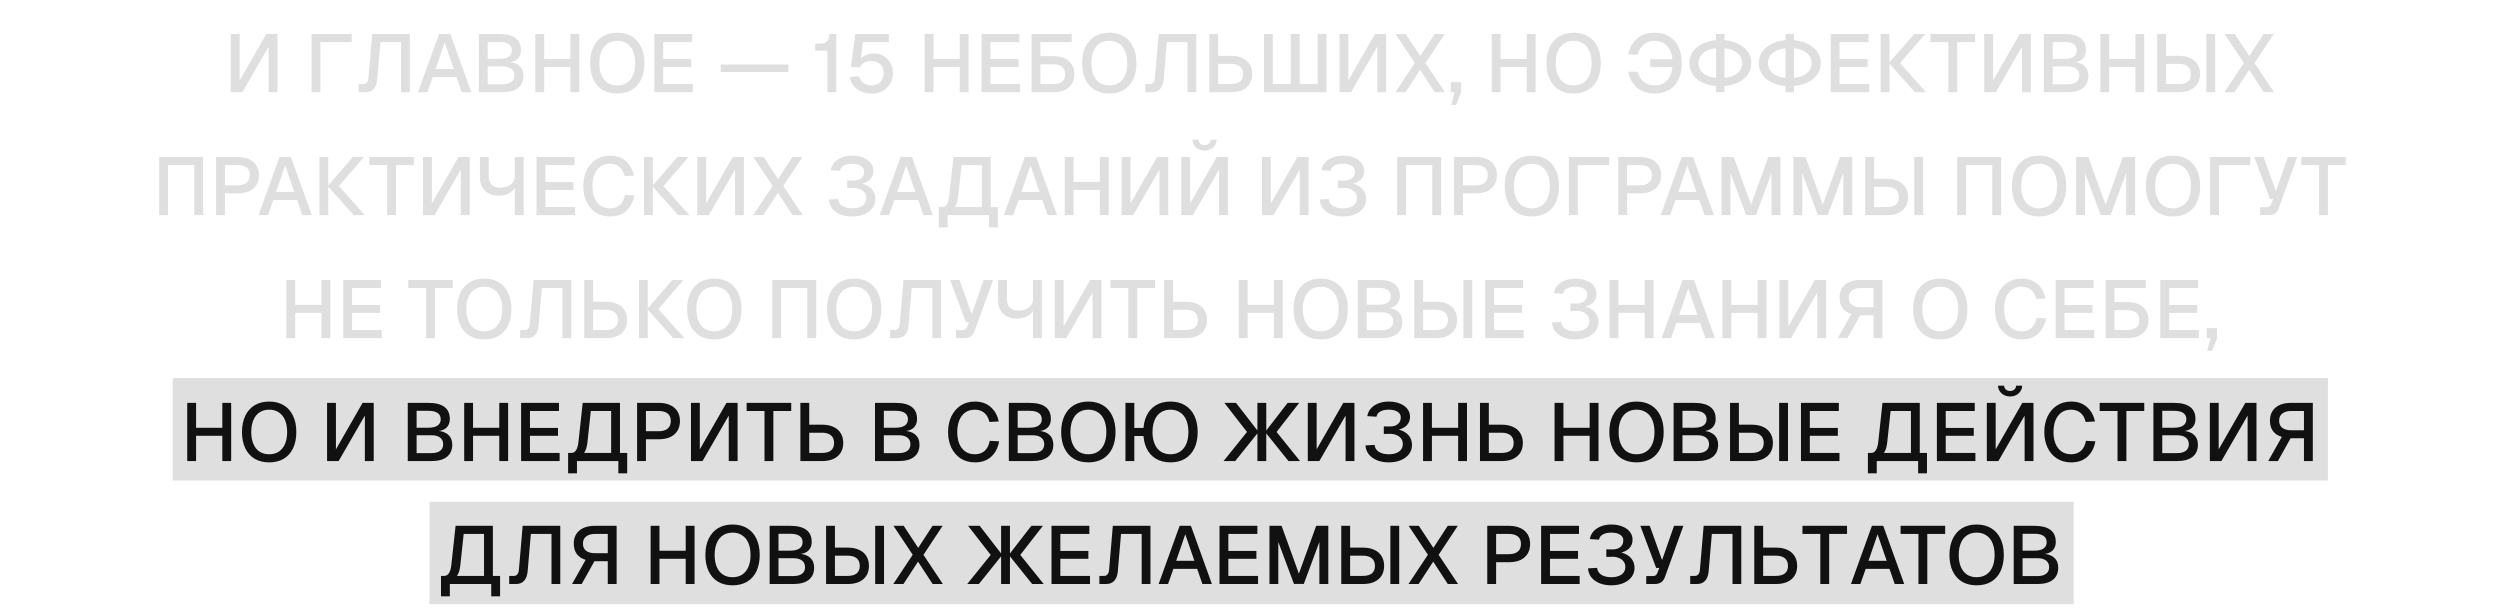 <?xml version="1.0" encoding="UTF-8"?> <svg xmlns="http://www.w3.org/2000/svg" width="488" height="120" viewBox="0 0 488 120" fill="none"><rect x="33.722" y="73.8" width="420.692" height="20" fill="#DFDFDF"></rect><rect x="83.836" y="97.941" width="320.945" height="20" fill="#DFDFDF"></rect><path d="M51.984 6.64H54.16V18H52.432V9.12L47.312 18H45.056V6.64H46.784V15.712L51.984 6.64ZM68.646 6.64V8.224H62.534V18H60.806V6.64H68.646ZM79.999 18H78.287V8.224H74.255L73.631 15.504C73.567 16.293 73.343 16.907 72.959 17.344C72.585 17.781 72.041 18 71.327 18H70.031V16.416H70.959C71.236 16.416 71.455 16.315 71.615 16.112C71.785 15.909 71.887 15.627 71.919 15.264L72.655 6.64H79.999V18ZM85.69 6.64H87.898L91.994 18H90.138L89.114 15.04H84.474L83.434 18H81.594L85.69 6.64ZM88.57 13.472L86.794 8.288L85.018 13.472H88.57ZM93.478 6.64H97.462C98.88 6.64 99.936 6.901 100.63 7.424C101.334 7.936 101.686 8.725 101.686 9.792C101.686 10.272 101.584 10.688 101.382 11.04C101.179 11.392 100.88 11.664 100.486 11.856C100.102 12.048 99.643 12.149 99.11 12.16L99.094 12.096C100.064 12.117 100.816 12.368 101.35 12.848C101.894 13.317 102.166 13.963 102.166 14.784C102.166 15.829 101.814 16.629 101.11 17.184C100.416 17.728 99.414 18 98.102 18H93.478V6.64ZM98.118 16.448C98.843 16.448 99.403 16.299 99.798 16C100.192 15.701 100.39 15.275 100.39 14.72C100.39 14.155 100.192 13.723 99.798 13.424C99.403 13.115 98.843 12.96 98.118 12.96H95.206V16.448H98.118ZM97.526 11.488C98.283 11.488 98.87 11.349 99.286 11.072C99.702 10.784 99.91 10.379 99.91 9.856C99.91 9.301 99.707 8.885 99.302 8.608C98.907 8.331 98.315 8.192 97.526 8.192H95.206V11.488H97.526ZM104.493 6.64H106.221V12.112L105.389 11.504H112.173L111.341 12.112V6.64H113.069V18H111.341V12.464L112.173 13.072H105.389L106.221 12.464V18H104.493V6.64ZM120.493 18.256C119.395 18.256 118.445 18.021 117.645 17.552C116.856 17.072 116.248 16.389 115.821 15.504C115.395 14.608 115.181 13.552 115.181 12.336C115.181 11.109 115.395 10.053 115.821 9.168C116.248 8.272 116.856 7.584 117.645 7.104C118.445 6.624 119.395 6.384 120.493 6.384C121.581 6.384 122.525 6.624 123.325 7.104C124.125 7.584 124.733 8.272 125.149 9.168C125.576 10.053 125.789 11.109 125.789 12.336C125.789 13.552 125.576 14.608 125.149 15.504C124.733 16.389 124.125 17.072 123.325 17.552C122.525 18.021 121.581 18.256 120.493 18.256ZM120.477 16.672C121.213 16.672 121.843 16.501 122.365 16.16C122.899 15.808 123.304 15.307 123.581 14.656C123.859 14.005 123.997 13.232 123.997 12.336C123.997 11.44 123.859 10.661 123.581 10C123.304 9.339 122.899 8.837 122.365 8.496C121.843 8.144 121.219 7.968 120.493 7.968C119.768 7.968 119.139 8.144 118.605 8.496C118.083 8.837 117.683 9.339 117.405 10C117.128 10.661 116.989 11.44 116.989 12.336C116.989 13.232 117.128 14.005 117.405 14.656C117.683 15.307 118.083 15.808 118.605 16.16C119.139 16.501 119.763 16.672 120.477 16.672ZM135.12 6.64V8.224H129.456V11.536H134.928V13.072H129.456V16.416H135.248V18H127.728V6.64H135.12ZM153.896 12.592V14.064H140.696V12.592H153.896ZM160.028 8.512C160.668 8.512 161.138 8.363 161.436 8.064C161.735 7.765 161.884 7.291 161.884 6.64H163.244V18H161.516V9.904H159.116V8.512H160.028ZM173.505 8.224H168.465L167.921 12.144L167.793 11.84C167.985 11.403 168.347 11.061 168.881 10.816C169.414 10.56 169.985 10.432 170.593 10.432C171.307 10.432 171.942 10.597 172.497 10.928C173.051 11.259 173.489 11.717 173.809 12.304C174.129 12.891 174.289 13.552 174.289 14.288C174.289 15.056 174.113 15.744 173.761 16.352C173.409 16.949 172.923 17.419 172.305 17.76C171.686 18.091 170.982 18.256 170.193 18.256C169.414 18.256 168.71 18.117 168.081 17.84C167.451 17.563 166.945 17.179 166.561 16.688C166.187 16.197 165.974 15.637 165.921 15.008L167.697 14.896C167.782 15.44 168.054 15.872 168.513 16.192C168.982 16.512 169.531 16.672 170.161 16.672C170.619 16.672 171.025 16.571 171.377 16.368C171.729 16.165 172.001 15.888 172.193 15.536C172.395 15.173 172.497 14.763 172.497 14.304C172.497 13.813 172.395 13.392 172.193 13.04C172.001 12.677 171.718 12.4 171.345 12.208C170.971 12.005 170.539 11.904 170.049 11.904C169.547 11.904 169.099 12.016 168.705 12.24C168.321 12.453 168.049 12.741 167.889 13.104H166.081L166.961 6.64H173.505V8.224ZM180.493 6.64H182.221V12.112L181.389 11.504H188.173L187.341 12.112V6.64H189.069V18H187.341V12.464L188.173 13.072H181.389L182.221 12.464V18H180.493V6.64ZM198.995 6.64V8.224H193.331V11.536H198.803V13.072H193.331V16.416H199.123V18H191.603V6.64H198.995ZM201.353 6.64H203.081V10.96H205.593C206.883 10.96 207.891 11.275 208.617 11.904C209.353 12.533 209.721 13.403 209.721 14.512C209.721 15.227 209.555 15.851 209.225 16.384C208.894 16.907 208.419 17.307 207.801 17.584C207.182 17.861 206.446 18 205.593 18H201.353V6.64ZM203.081 16.416H205.545C206.334 16.416 206.926 16.256 207.321 15.936C207.726 15.616 207.929 15.141 207.929 14.512C207.929 13.861 207.726 13.371 207.321 13.04C206.926 12.709 206.334 12.544 205.545 12.544H203.081V16.416ZM209.193 6.64V8.224H201.465V6.64H209.193ZM216.54 18.256C215.442 18.256 214.492 18.021 213.692 17.552C212.903 17.072 212.295 16.389 211.868 15.504C211.442 14.608 211.228 13.552 211.228 12.336C211.228 11.109 211.442 10.053 211.868 9.168C212.295 8.272 212.903 7.584 213.692 7.104C214.492 6.624 215.442 6.384 216.54 6.384C217.628 6.384 218.572 6.624 219.372 7.104C220.172 7.584 220.78 8.272 221.196 9.168C221.623 10.053 221.836 11.109 221.836 12.336C221.836 13.552 221.623 14.608 221.196 15.504C220.78 16.389 220.172 17.072 219.372 17.552C218.572 18.021 217.628 18.256 216.54 18.256ZM216.524 16.672C217.26 16.672 217.89 16.501 218.412 16.16C218.946 15.808 219.351 15.307 219.628 14.656C219.906 14.005 220.044 13.232 220.044 12.336C220.044 11.44 219.906 10.661 219.628 10C219.351 9.339 218.946 8.837 218.412 8.496C217.89 8.144 217.266 7.968 216.54 7.968C215.815 7.968 215.186 8.144 214.652 8.496C214.13 8.837 213.73 9.339 213.452 10C213.175 10.661 213.036 11.44 213.036 12.336C213.036 13.232 213.175 14.005 213.452 14.656C213.73 15.307 214.13 15.808 214.652 16.16C215.186 16.501 215.81 16.672 216.524 16.672ZM233.514 18H231.802V8.224H227.77L227.146 15.504C227.082 16.293 226.858 16.907 226.474 17.344C226.101 17.781 225.557 18 224.842 18H223.546V16.416H224.474C224.752 16.416 224.97 16.315 225.13 16.112C225.301 15.909 225.402 15.627 225.434 15.264L226.17 6.64H233.514V18ZM242.504 17.584C241.885 17.861 241.149 18 240.296 18H236.056V6.64H237.784V10.896H240.296C241.149 10.896 241.885 11.04 242.504 11.328C243.122 11.605 243.597 12.016 243.928 12.56C244.258 13.093 244.424 13.728 244.424 14.464C244.424 15.2 244.258 15.835 243.928 16.368C243.597 16.891 243.122 17.296 242.504 17.584ZM242.024 12.976C241.618 12.635 241.026 12.464 240.248 12.464H237.784V16.416H240.248C241.026 16.416 241.618 16.256 242.024 15.936C242.429 15.605 242.632 15.115 242.632 14.464C242.632 13.813 242.429 13.317 242.024 12.976ZM246.728 6.64H248.456V18H246.728V6.64ZM257.208 6.64H258.936V18H257.208V6.64ZM251.96 6.64H253.704V18H251.96V6.64ZM246.952 16.416H258.696V18H246.952V16.416ZM268.39 6.64H270.566V18H268.838V9.12L263.718 18H261.462V6.64H263.19V15.712L268.39 6.64ZM282.009 6.64L278.265 12.304L282.057 18H280.057L277.209 13.632L274.361 18H272.377L276.169 12.288L272.409 6.64H274.409L277.241 10.944L280.041 6.64H282.009ZM284.236 20.48H283.276L283.932 18H285.212L284.236 20.48ZM285.196 16.048V18H283.196V16.048H285.196ZM291.181 6.64H292.909V12.112L292.077 11.504H298.861L298.029 12.112V6.64H299.757V18H298.029V12.464L298.861 13.072H292.077L292.909 12.464V18H291.181V6.64ZM307.181 18.256C306.082 18.256 305.133 18.021 304.333 17.552C303.543 17.072 302.935 16.389 302.509 15.504C302.082 14.608 301.869 13.552 301.869 12.336C301.869 11.109 302.082 10.053 302.509 9.168C302.935 8.272 303.543 7.584 304.333 7.104C305.133 6.624 306.082 6.384 307.181 6.384C308.269 6.384 309.213 6.624 310.013 7.104C310.813 7.584 311.421 8.272 311.837 9.168C312.263 10.053 312.477 11.109 312.477 12.336C312.477 13.552 312.263 14.608 311.837 15.504C311.421 16.389 310.813 17.072 310.013 17.552C309.213 18.021 308.269 18.256 307.181 18.256ZM307.165 16.672C307.901 16.672 308.53 16.501 309.053 16.16C309.586 15.808 309.991 15.307 310.269 14.656C310.546 14.005 310.685 13.232 310.685 12.336C310.685 11.44 310.546 10.661 310.269 10C309.991 9.339 309.586 8.837 309.053 8.496C308.53 8.144 307.906 7.968 307.181 7.968C306.455 7.968 305.826 8.144 305.293 8.496C304.77 8.837 304.37 9.339 304.093 10C303.815 10.661 303.677 11.44 303.677 12.336C303.677 13.232 303.815 14.005 304.093 14.656C304.37 15.307 304.77 15.808 305.293 16.16C305.826 16.501 306.45 16.672 307.165 16.672ZM319.678 14C319.902 14.843 320.296 15.499 320.862 15.968C321.438 16.437 322.147 16.672 322.99 16.672C323.715 16.672 324.339 16.501 324.862 16.16C325.395 15.808 325.8 15.307 326.078 14.656C326.355 14.005 326.494 13.232 326.494 12.336C326.494 11.429 326.355 10.651 326.078 10C325.8 9.339 325.395 8.837 324.862 8.496C324.339 8.144 323.715 7.968 322.99 7.968C322.147 7.968 321.438 8.203 320.862 8.672C320.296 9.141 319.902 9.803 319.678 10.656H317.838C318.094 9.301 318.67 8.251 319.566 7.504C320.462 6.757 321.603 6.384 322.99 6.384C324.088 6.384 325.032 6.624 325.822 7.104C326.622 7.584 327.23 8.272 327.646 9.168C328.072 10.053 328.286 11.109 328.286 12.336C328.286 13.552 328.072 14.608 327.646 15.504C327.23 16.389 326.622 17.072 325.822 17.552C325.032 18.021 324.088 18.256 322.99 18.256C321.603 18.256 320.462 17.883 319.566 17.136C318.68 16.389 318.104 15.344 317.838 14H319.678ZM327.038 11.568V13.088H322.126V11.568H327.038ZM329.759 12.32C329.759 11.435 330.01 10.656 330.511 9.984C331.023 9.301 331.738 8.768 332.655 8.384C333.573 8 334.618 7.808 335.791 7.808C336.965 7.808 338.01 8 338.927 8.384C339.855 8.768 340.575 9.301 341.087 9.984C341.599 10.656 341.855 11.435 341.855 12.32C341.855 13.205 341.599 13.989 341.087 14.672C340.575 15.344 339.855 15.872 338.927 16.256C338.01 16.64 336.965 16.832 335.791 16.832C334.618 16.832 333.573 16.64 332.655 16.256C331.738 15.872 331.023 15.344 330.511 14.672C330.01 13.989 329.759 13.205 329.759 12.32ZM331.551 12.32C331.551 12.917 331.722 13.44 332.063 13.888C332.415 14.325 332.911 14.661 333.551 14.896C334.191 15.131 334.938 15.248 335.791 15.248C336.655 15.248 337.407 15.131 338.047 14.896C338.687 14.661 339.183 14.325 339.535 13.888C339.887 13.44 340.063 12.917 340.063 12.32C340.063 11.723 339.887 11.205 339.535 10.768C339.183 10.32 338.687 9.979 338.047 9.744C337.407 9.509 336.655 9.392 335.791 9.392C334.927 9.392 334.175 9.509 333.535 9.744C332.906 9.979 332.415 10.32 332.063 10.768C331.722 11.205 331.551 11.723 331.551 12.32ZM336.623 6.64V18H334.975V6.64H336.623ZM343.322 12.32C343.322 11.435 343.573 10.656 344.074 9.984C344.586 9.301 345.301 8.768 346.218 8.384C347.135 8 348.181 7.808 349.354 7.808C350.527 7.808 351.573 8 352.49 8.384C353.418 8.768 354.138 9.301 354.65 9.984C355.162 10.656 355.418 11.435 355.418 12.32C355.418 13.205 355.162 13.989 354.65 14.672C354.138 15.344 353.418 15.872 352.49 16.256C351.573 16.64 350.527 16.832 349.354 16.832C348.181 16.832 347.135 16.64 346.218 16.256C345.301 15.872 344.586 15.344 344.074 14.672C343.573 13.989 343.322 13.205 343.322 12.32ZM345.114 12.32C345.114 12.917 345.285 13.44 345.626 13.888C345.978 14.325 346.474 14.661 347.114 14.896C347.754 15.131 348.501 15.248 349.354 15.248C350.218 15.248 350.97 15.131 351.61 14.896C352.25 14.661 352.746 14.325 353.098 13.888C353.45 13.44 353.626 12.917 353.626 12.32C353.626 11.723 353.45 11.205 353.098 10.768C352.746 10.32 352.25 9.979 351.61 9.744C350.97 9.509 350.218 9.392 349.354 9.392C348.49 9.392 347.738 9.509 347.098 9.744C346.469 9.979 345.978 10.32 345.626 10.768C345.285 11.205 345.114 11.723 345.114 12.32ZM350.186 6.64V18H348.538V6.64H350.186ZM364.745 6.64V8.224H359.081V11.536H364.553V13.072H359.081V16.416H364.873V18H357.353V6.64H364.745ZM368.831 6.64V18H367.103V6.64H368.831ZM375.807 6.64L370.895 12.32H368.719L373.631 6.64H375.807ZM368.719 12.32H370.895L375.967 18H373.791L368.719 12.32ZM385.534 8.224H382.046V18H380.318V8.224H376.83V6.64H385.534V8.224ZM394.249 6.64H396.425V18H394.697V9.12L389.577 18H387.321V6.64H389.049V15.712L394.249 6.64ZM398.962 6.64H402.946C404.365 6.64 405.421 6.901 406.114 7.424C406.818 7.936 407.17 8.725 407.17 9.792C407.17 10.272 407.069 10.688 406.866 11.04C406.663 11.392 406.365 11.664 405.97 11.856C405.586 12.048 405.127 12.149 404.594 12.16L404.578 12.096C405.549 12.117 406.301 12.368 406.834 12.848C407.378 13.317 407.65 13.963 407.65 14.784C407.65 15.829 407.298 16.629 406.594 17.184C405.901 17.728 404.898 18 403.586 18H398.962V6.64ZM403.602 16.448C404.327 16.448 404.887 16.299 405.282 16C405.677 15.701 405.874 15.275 405.874 14.72C405.874 14.155 405.677 13.723 405.282 13.424C404.887 13.115 404.327 12.96 403.602 12.96H400.69V16.448H403.602ZM403.01 11.488C403.767 11.488 404.354 11.349 404.77 11.072C405.186 10.784 405.394 10.379 405.394 9.856C405.394 9.301 405.191 8.885 404.786 8.608C404.391 8.331 403.799 8.192 403.01 8.192H400.69V11.488H403.01ZM409.978 6.64H411.706V12.112L410.874 11.504H417.658L416.826 12.112V6.64H418.554V18H416.826V12.464L417.658 13.072H410.874L411.706 12.464V18H409.978V6.64ZM421.087 18V6.64H422.815V10.896H425.327C426.18 10.896 426.916 11.04 427.535 11.328C428.154 11.605 428.628 12.016 428.959 12.56C429.29 13.093 429.455 13.728 429.455 14.464C429.455 15.2 429.29 15.835 428.959 16.368C428.628 16.891 428.154 17.296 427.535 17.584C426.916 17.861 426.18 18 425.327 18H421.087ZM422.815 12.464V16.416H425.279C426.058 16.416 426.65 16.256 427.055 15.936C427.46 15.605 427.663 15.115 427.663 14.464C427.663 13.813 427.46 13.317 427.055 12.976C426.65 12.635 426.058 12.464 425.279 12.464H422.815ZM432.399 6.64V18H430.671V6.64H432.399ZM443.837 6.64L440.093 12.304L443.885 18H441.885L439.037 13.632L436.189 18H434.205L437.997 12.288L434.237 6.64H436.237L439.069 10.944L441.869 6.64H443.837ZM39.647 42H37.919V32.224H32.799V42H31.071V30.64H39.647V42ZM46.421 30.64C47.274 30.64 48.01 30.784 48.629 31.072C49.247 31.349 49.722 31.755 50.053 32.288C50.383 32.811 50.549 33.44 50.549 34.176C50.549 34.912 50.383 35.552 50.053 36.096C49.722 36.629 49.247 37.04 48.629 37.328C48.01 37.605 47.274 37.744 46.421 37.744H43.909V42H42.181V30.64H46.421ZM46.373 36.176C47.151 36.176 47.743 36.005 48.149 35.664C48.554 35.323 48.757 34.827 48.757 34.176C48.757 33.525 48.554 33.04 48.149 32.72C47.743 32.389 47.151 32.224 46.373 32.224H43.909V36.176H46.373ZM54.565 30.64H56.773L60.869 42H59.013L57.989 39.04H53.349L52.309 42H50.469L54.565 30.64ZM57.445 37.472L55.669 32.288L53.893 37.472H57.445ZM64.081 30.64V42H62.353V30.64H64.081ZM71.057 30.64L66.145 36.32H63.969L68.881 30.64H71.057ZM63.969 36.32H66.145L71.217 42H69.041L63.969 36.32ZM80.784 32.224H77.296V42H75.568V32.224H72.08V30.64H80.784V32.224ZM89.499 30.64H91.675V42H89.947V33.12L84.827 42H82.571V30.64H84.299V39.712L89.499 30.64ZM100.495 42V36.096L100.783 35.584C100.783 36.064 100.633 36.507 100.335 36.912C100.036 37.307 99.631 37.621 99.119 37.856C98.607 38.08 98.036 38.192 97.407 38.192C96.223 38.192 95.305 37.872 94.655 37.232C94.004 36.581 93.679 35.696 93.679 34.576V30.64H95.407V34.384C95.407 35.099 95.593 35.653 95.967 36.048C96.34 36.432 96.889 36.624 97.615 36.624C98.18 36.624 98.681 36.533 99.119 36.352C99.556 36.16 99.892 35.893 100.127 35.552C100.372 35.211 100.495 34.816 100.495 34.368V30.64H102.223V42H100.495ZM112.135 30.64V32.224H106.471V35.536H111.943V37.072H106.471V40.416H112.263V42H104.743V30.64H112.135ZM123.821 38.144C123.597 39.413 123.08 40.416 122.269 41.152C121.469 41.888 120.413 42.256 119.101 42.256C118.035 42.256 117.101 42 116.301 41.488C115.512 40.965 114.904 40.256 114.477 39.36C114.061 38.453 113.853 37.445 113.853 36.336C113.853 35.216 114.061 34.208 114.477 33.312C114.904 32.405 115.512 31.691 116.301 31.168C117.091 30.645 118.024 30.384 119.101 30.384C120.328 30.384 121.341 30.731 122.141 31.424C122.952 32.117 123.485 33.067 123.741 34.272L121.917 34.368C121.747 33.6 121.416 33.008 120.925 32.592C120.435 32.176 119.821 31.968 119.085 31.968C118.317 31.968 117.677 32.16 117.165 32.544C116.653 32.928 116.269 33.451 116.013 34.112C115.768 34.773 115.645 35.515 115.645 36.336C115.645 37.157 115.768 37.893 116.013 38.544C116.269 39.195 116.653 39.712 117.165 40.096C117.688 40.48 118.328 40.672 119.085 40.672C119.864 40.672 120.504 40.448 121.005 40C121.507 39.541 121.832 38.891 121.981 38.048L123.821 38.144ZM127.44 30.64V42H125.712V30.64H127.44ZM134.416 30.64L129.504 36.32H127.328L132.24 30.64H134.416ZM127.328 36.32H129.504L134.576 42H132.4L127.328 36.32ZM143.031 30.64H145.207V42H143.479V33.12L138.359 42H136.103V30.64H137.831V39.712L143.031 30.64ZM156.65 30.64L152.906 36.304L156.698 42H154.698L151.85 37.632L149.002 42H147.018L150.81 36.288L147.05 30.64H149.05L151.882 34.944L154.682 30.64H156.65ZM166.543 35.248C166.917 35.259 167.263 35.205 167.583 35.088C167.914 34.96 168.181 34.763 168.383 34.496C168.586 34.219 168.687 33.872 168.687 33.456C168.687 32.987 168.474 32.624 168.047 32.368C167.631 32.101 167.061 31.968 166.335 31.968C165.653 31.968 165.098 32.091 164.671 32.336C164.255 32.581 164.015 32.917 163.951 33.344L162.159 33.232C162.234 32.688 162.458 32.197 162.831 31.76C163.215 31.323 163.706 30.987 164.303 30.752C164.911 30.507 165.594 30.384 166.351 30.384C167.162 30.384 167.877 30.512 168.495 30.768C169.125 31.013 169.615 31.36 169.967 31.808C170.319 32.256 170.495 32.768 170.495 33.344C170.495 34.048 170.266 34.624 169.807 35.072C169.359 35.509 168.698 35.808 167.823 35.968L167.839 35.76C168.479 35.867 169.029 36.064 169.487 36.352C169.946 36.64 170.293 36.997 170.527 37.424C170.762 37.851 170.879 38.336 170.879 38.88C170.879 39.531 170.687 40.112 170.303 40.624C169.919 41.136 169.386 41.536 168.703 41.824C168.021 42.112 167.237 42.256 166.351 42.256C165.487 42.256 164.714 42.117 164.031 41.84C163.359 41.552 162.826 41.163 162.431 40.672C162.047 40.171 161.839 39.595 161.807 38.944L163.583 38.848C163.626 39.413 163.898 39.861 164.399 40.192C164.901 40.512 165.551 40.672 166.351 40.672C166.906 40.672 167.391 40.592 167.807 40.432C168.223 40.272 168.538 40.043 168.751 39.744C168.975 39.445 169.087 39.088 169.087 38.672C169.087 38.235 168.965 37.867 168.719 37.568C168.485 37.259 168.17 37.035 167.775 36.896C167.391 36.747 166.981 36.677 166.543 36.688L165.375 36.704V35.232L166.543 35.248ZM175.8 30.64H178.008L182.104 42H180.248L179.224 39.04H174.584L173.544 42H171.704L175.8 30.64ZM178.68 37.472L176.904 32.288L175.128 37.472H178.68ZM193.389 40.416H194.797V44.4H193.069V42H184.989V44.4H183.261V40.416H183.869C184.264 40.416 184.573 40.245 184.797 39.904C185.032 39.563 185.192 39.029 185.277 38.304L186.109 30.64H193.389V40.416ZM191.661 40.416V32.224H187.693L187.021 38.464C186.968 38.901 186.888 39.28 186.781 39.6C186.674 39.92 186.541 40.192 186.381 40.416H191.661ZM200.05 30.64H202.258L206.354 42H204.498L203.474 39.04H198.834L197.794 42H195.954L200.05 30.64ZM202.93 37.472L201.154 32.288L199.378 37.472H202.93ZM207.837 30.64H209.565V36.112L208.733 35.504H215.517L214.685 36.112V30.64H216.413V42H214.685V36.464L215.517 37.072H208.733L209.565 36.464V42H207.837V30.64ZM225.874 30.64H228.05V42H226.322V33.12L221.202 42H218.946V30.64H220.674V39.712L225.874 30.64ZM237.515 30.64H239.691V42H237.963V33.12L232.843 42H230.587V30.64H232.315V39.712L237.515 30.64ZM234.299 28.032C234.075 27.829 233.963 27.579 233.963 27.28H232.779C232.779 27.664 232.886 28.021 233.099 28.352C233.312 28.672 233.595 28.928 233.947 29.12C234.31 29.301 234.704 29.392 235.131 29.392C235.568 29.392 235.963 29.301 236.315 29.12C236.678 28.928 236.96 28.672 237.163 28.352C237.376 28.021 237.483 27.664 237.483 27.28H236.299C236.299 27.579 236.187 27.829 235.963 28.032C235.739 28.224 235.462 28.32 235.131 28.32C234.8 28.32 234.523 28.224 234.299 28.032ZM253.265 30.64H255.441V42H253.713V33.12L248.593 42H246.337V30.64H248.065V39.712L253.265 30.64ZM262.34 35.248C262.714 35.259 263.06 35.205 263.38 35.088C263.711 34.96 263.978 34.763 264.18 34.496C264.383 34.219 264.484 33.872 264.484 33.456C264.484 32.987 264.271 32.624 263.844 32.368C263.428 32.101 262.858 31.968 262.132 31.968C261.45 31.968 260.895 32.091 260.468 32.336C260.052 32.581 259.812 32.917 259.748 33.344L257.956 33.232C258.031 32.688 258.255 32.197 258.628 31.76C259.012 31.323 259.503 30.987 260.1 30.752C260.708 30.507 261.391 30.384 262.148 30.384C262.959 30.384 263.674 30.512 264.292 30.768C264.922 31.013 265.412 31.36 265.764 31.808C266.116 32.256 266.292 32.768 266.292 33.344C266.292 34.048 266.063 34.624 265.604 35.072C265.156 35.509 264.495 35.808 263.62 35.968L263.636 35.76C264.276 35.867 264.826 36.064 265.284 36.352C265.743 36.64 266.09 36.997 266.324 37.424C266.559 37.851 266.676 38.336 266.676 38.88C266.676 39.531 266.484 40.112 266.1 40.624C265.716 41.136 265.183 41.536 264.5 41.824C263.818 42.112 263.034 42.256 262.148 42.256C261.284 42.256 260.511 42.117 259.828 41.84C259.156 41.552 258.623 41.163 258.228 40.672C257.844 40.171 257.636 39.595 257.604 38.944L259.38 38.848C259.423 39.413 259.695 39.861 260.196 40.192C260.698 40.512 261.348 40.672 262.148 40.672C262.703 40.672 263.188 40.592 263.604 40.432C264.02 40.272 264.335 40.043 264.548 39.744C264.772 39.445 264.884 39.088 264.884 38.672C264.884 38.235 264.762 37.867 264.516 37.568C264.282 37.259 263.967 37.035 263.572 36.896C263.188 36.747 262.778 36.677 262.34 36.688L261.172 36.704V35.232L262.34 35.248ZM281.304 42H279.576V32.224H274.456V42H272.728V30.64H281.304V42ZM288.077 30.64C288.93 30.64 289.666 30.784 290.285 31.072C290.904 31.349 291.378 31.755 291.709 32.288C292.04 32.811 292.205 33.44 292.205 34.176C292.205 34.912 292.04 35.552 291.709 36.096C291.378 36.629 290.904 37.04 290.285 37.328C289.666 37.605 288.93 37.744 288.077 37.744H285.565V42H283.837V30.64H288.077ZM288.029 36.176C288.808 36.176 289.4 36.005 289.805 35.664C290.21 35.323 290.413 34.827 290.413 34.176C290.413 33.525 290.21 33.04 289.805 32.72C289.4 32.389 288.808 32.224 288.029 32.224H285.565V36.176H288.029ZM299.025 42.256C297.926 42.256 296.977 42.021 296.177 41.552C295.387 41.072 294.779 40.389 294.353 39.504C293.926 38.608 293.713 37.552 293.713 36.336C293.713 35.109 293.926 34.053 294.353 33.168C294.779 32.272 295.387 31.584 296.177 31.104C296.977 30.624 297.926 30.384 299.025 30.384C300.113 30.384 301.057 30.624 301.857 31.104C302.657 31.584 303.265 32.272 303.681 33.168C304.107 34.053 304.321 35.109 304.321 36.336C304.321 37.552 304.107 38.608 303.681 39.504C303.265 40.389 302.657 41.072 301.857 41.552C301.057 42.021 300.113 42.256 299.025 42.256ZM299.009 40.672C299.745 40.672 300.374 40.501 300.897 40.16C301.43 39.808 301.835 39.307 302.113 38.656C302.39 38.005 302.529 37.232 302.529 36.336C302.529 35.44 302.39 34.661 302.113 34C301.835 33.339 301.43 32.837 300.897 32.496C300.374 32.144 299.75 31.968 299.025 31.968C298.299 31.968 297.67 32.144 297.137 32.496C296.614 32.837 296.214 33.339 295.937 34C295.659 34.661 295.521 35.44 295.521 36.336C295.521 37.232 295.659 38.005 295.937 38.656C296.214 39.307 296.614 39.808 297.137 40.16C297.67 40.501 298.294 40.672 299.009 40.672ZM314.099 30.64V32.224H307.987V42H306.259V30.64H314.099ZM320.124 30.64C320.977 30.64 321.713 30.784 322.332 31.072C322.95 31.349 323.425 31.755 323.756 32.288C324.086 32.811 324.252 33.44 324.252 34.176C324.252 34.912 324.086 35.552 323.756 36.096C323.425 36.629 322.95 37.04 322.332 37.328C321.713 37.605 320.977 37.744 320.124 37.744H317.612V42H315.884V30.64H320.124ZM320.076 36.176C320.854 36.176 321.446 36.005 321.852 35.664C322.257 35.323 322.46 34.827 322.46 34.176C322.46 33.525 322.257 33.04 321.852 32.72C321.446 32.389 320.854 32.224 320.076 32.224H317.612V36.176H320.076ZM328.268 30.64H330.476L334.572 42H332.716L331.692 39.04H327.052L326.012 42H324.172L328.268 30.64ZM331.148 37.472L329.372 32.288L327.596 37.472H331.148ZM338.424 30.64L341.8 39.968L345.176 30.64H347.544V42H345.8V33.792L342.76 41.984H340.84L337.784 33.792V42H336.056V30.64H338.424ZM352.439 30.64L355.815 39.968L359.191 30.64H361.559V42H359.815V33.792L356.775 41.984H354.855L351.799 33.792V42H350.071V30.64H352.439ZM364.087 42V30.64H365.815V34.896H368.327C369.18 34.896 369.916 35.04 370.535 35.328C371.154 35.605 371.628 36.016 371.959 36.56C372.29 37.093 372.455 37.728 372.455 38.464C372.455 39.2 372.29 39.835 371.959 40.368C371.628 40.891 371.154 41.296 370.535 41.584C369.916 41.861 369.18 42 368.327 42H364.087ZM365.815 36.464V40.416H368.279C369.058 40.416 369.65 40.256 370.055 39.936C370.46 39.605 370.663 39.115 370.663 38.464C370.663 37.813 370.46 37.317 370.055 36.976C369.65 36.635 369.058 36.464 368.279 36.464H365.815ZM375.399 30.64V42H373.671V30.64H375.399ZM390.616 42H388.888V32.224H383.768V42H382.04V30.64H390.616V42ZM398.04 42.256C396.942 42.256 395.992 42.021 395.192 41.552C394.403 41.072 393.795 40.389 393.368 39.504C392.942 38.608 392.728 37.552 392.728 36.336C392.728 35.109 392.942 34.053 393.368 33.168C393.795 32.272 394.403 31.584 395.192 31.104C395.992 30.624 396.942 30.384 398.04 30.384C399.128 30.384 400.072 30.624 400.872 31.104C401.672 31.584 402.28 32.272 402.696 33.168C403.123 34.053 403.336 35.109 403.336 36.336C403.336 37.552 403.123 38.608 402.696 39.504C402.28 40.389 401.672 41.072 400.872 41.552C400.072 42.021 399.128 42.256 398.04 42.256ZM398.024 40.672C398.76 40.672 399.39 40.501 399.912 40.16C400.446 39.808 400.851 39.307 401.128 38.656C401.406 38.005 401.544 37.232 401.544 36.336C401.544 35.44 401.406 34.661 401.128 34C400.851 33.339 400.446 32.837 399.912 32.496C399.39 32.144 398.766 31.968 398.04 31.968C397.315 31.968 396.686 32.144 396.152 32.496C395.63 32.837 395.23 33.339 394.952 34C394.675 34.661 394.536 35.44 394.536 36.336C394.536 37.232 394.675 38.005 394.952 38.656C395.23 39.307 395.63 39.808 396.152 40.16C396.686 40.501 397.31 40.672 398.024 40.672ZM407.642 30.64L411.018 39.968L414.394 30.64H416.762V42H415.018V33.792L411.978 41.984H410.058L407.002 33.792V42H405.274V30.64H407.642ZM424.181 42.256C423.082 42.256 422.133 42.021 421.333 41.552C420.543 41.072 419.935 40.389 419.509 39.504C419.082 38.608 418.869 37.552 418.869 36.336C418.869 35.109 419.082 34.053 419.509 33.168C419.935 32.272 420.543 31.584 421.333 31.104C422.133 30.624 423.082 30.384 424.181 30.384C425.269 30.384 426.213 30.624 427.013 31.104C427.813 31.584 428.421 32.272 428.837 33.168C429.263 34.053 429.477 35.109 429.477 36.336C429.477 37.552 429.263 38.608 428.837 39.504C428.421 40.389 427.813 41.072 427.013 41.552C426.213 42.021 425.269 42.256 424.181 42.256ZM424.165 40.672C424.901 40.672 425.53 40.501 426.053 40.16C426.586 39.808 426.991 39.307 427.269 38.656C427.546 38.005 427.685 37.232 427.685 36.336C427.685 35.44 427.546 34.661 427.269 34C426.991 33.339 426.586 32.837 426.053 32.496C425.53 32.144 424.906 31.968 424.181 31.968C423.455 31.968 422.826 32.144 422.293 32.496C421.77 32.837 421.37 33.339 421.093 34C420.815 34.661 420.677 35.44 420.677 36.336C420.677 37.232 420.815 38.005 421.093 38.656C421.37 39.307 421.77 39.808 422.293 40.16C422.826 40.501 423.45 40.672 424.165 40.672ZM439.255 30.64V32.224H433.143V42H431.415V30.64H439.255ZM441.856 30.64L444.256 37.328L446.592 30.64H448.416L444.832 40.592C444.661 41.072 444.411 41.429 444.08 41.664C443.749 41.888 443.317 42 442.784 42H441.168V40.448H442.464C442.688 40.448 442.869 40.4 443.008 40.304C443.147 40.208 443.253 40.059 443.328 39.856L443.712 38.864H443.104L440.016 30.64H441.856ZM457.893 32.224H454.405V42H452.677V32.224H449.189V30.64H457.893V32.224ZM55.892 54.64H57.62V60.112L56.788 59.504H63.572L62.74 60.112V54.64H64.468V66H62.74V60.464L63.572 61.072H56.788L57.62 60.464V66H55.892V54.64ZM74.393 54.64V56.224H68.729V59.536H74.201V61.072H68.729V64.416H74.521V66H67.001V54.64H74.393ZM88.386 56.224H84.898V66H83.17V56.224H79.682V54.64H88.386V56.224ZM94.532 66.256C93.434 66.256 92.484 66.021 91.684 65.552C90.895 65.072 90.287 64.389 89.86 63.504C89.434 62.608 89.22 61.552 89.22 60.336C89.22 59.109 89.434 58.053 89.86 57.168C90.287 56.272 90.895 55.584 91.684 55.104C92.484 54.624 93.434 54.384 94.532 54.384C95.62 54.384 96.564 54.624 97.364 55.104C98.164 55.584 98.772 56.272 99.188 57.168C99.615 58.053 99.828 59.109 99.828 60.336C99.828 61.552 99.615 62.608 99.188 63.504C98.772 64.389 98.164 65.072 97.364 65.552C96.564 66.021 95.62 66.256 94.532 66.256ZM94.516 64.672C95.252 64.672 95.882 64.501 96.404 64.16C96.938 63.808 97.343 63.307 97.62 62.656C97.898 62.005 98.036 61.232 98.036 60.336C98.036 59.44 97.898 58.661 97.62 58C97.343 57.339 96.938 56.837 96.404 56.496C95.882 56.144 95.258 55.968 94.532 55.968C93.807 55.968 93.178 56.144 92.644 56.496C92.122 56.837 91.722 57.339 91.444 58C91.167 58.661 91.028 59.44 91.028 60.336C91.028 61.232 91.167 62.005 91.444 62.656C91.722 63.307 92.122 63.808 92.644 64.16C93.178 64.501 93.802 64.672 94.516 64.672ZM111.507 66H109.795V56.224H105.763L105.139 63.504C105.075 64.293 104.851 64.907 104.467 65.344C104.093 65.781 103.549 66 102.835 66H101.539V64.416H102.467C102.744 64.416 102.963 64.315 103.123 64.112C103.293 63.909 103.395 63.627 103.427 63.264L104.163 54.64H111.507V66ZM120.496 65.584C119.877 65.861 119.141 66 118.288 66H114.048V54.64H115.776V58.896H118.288C119.141 58.896 119.877 59.04 120.496 59.328C121.115 59.605 121.589 60.016 121.92 60.56C122.251 61.093 122.416 61.728 122.416 62.464C122.416 63.2 122.251 63.835 121.92 64.368C121.589 64.891 121.115 65.296 120.496 65.584ZM120.016 60.976C119.611 60.635 119.019 60.464 118.24 60.464H115.776V64.416H118.24C119.019 64.416 119.611 64.256 120.016 63.936C120.421 63.605 120.624 63.115 120.624 62.464C120.624 61.813 120.421 61.317 120.016 60.976ZM126.448 54.64V66H124.72V54.64H126.448ZM133.424 54.64L128.512 60.32H126.336L131.248 54.64H133.424ZM126.336 60.32H128.512L133.584 66H131.408L126.336 60.32ZM139.439 66.256C138.34 66.256 137.391 66.021 136.591 65.552C135.801 65.072 135.193 64.389 134.767 63.504C134.34 62.608 134.127 61.552 134.127 60.336C134.127 59.109 134.34 58.053 134.767 57.168C135.193 56.272 135.801 55.584 136.591 55.104C137.391 54.624 138.34 54.384 139.439 54.384C140.527 54.384 141.471 54.624 142.271 55.104C143.071 55.584 143.679 56.272 144.095 57.168C144.521 58.053 144.735 59.109 144.735 60.336C144.735 61.552 144.521 62.608 144.095 63.504C143.679 64.389 143.071 65.072 142.271 65.552C141.471 66.021 140.527 66.256 139.439 66.256ZM139.423 64.672C140.159 64.672 140.788 64.501 141.311 64.16C141.844 63.808 142.249 63.307 142.527 62.656C142.804 62.005 142.943 61.232 142.943 60.336C142.943 59.44 142.804 58.661 142.527 58C142.249 57.339 141.844 56.837 141.311 56.496C140.788 56.144 140.164 55.968 139.439 55.968C138.713 55.968 138.084 56.144 137.551 56.496C137.028 56.837 136.628 57.339 136.351 58C136.073 58.661 135.935 59.44 135.935 60.336C135.935 61.232 136.073 62.005 136.351 62.656C136.628 63.307 137.028 63.808 137.551 64.16C138.084 64.501 138.708 64.672 139.423 64.672ZM159.311 66H157.583V56.224H152.463V66H150.735V54.64H159.311V66ZM166.736 66.256C165.637 66.256 164.688 66.021 163.888 65.552C163.098 65.072 162.49 64.389 162.064 63.504C161.637 62.608 161.424 61.552 161.424 60.336C161.424 59.109 161.637 58.053 162.064 57.168C162.49 56.272 163.098 55.584 163.888 55.104C164.688 54.624 165.637 54.384 166.736 54.384C167.824 54.384 168.768 54.624 169.568 55.104C170.368 55.584 170.976 56.272 171.392 57.168C171.818 58.053 172.032 59.109 172.032 60.336C172.032 61.552 171.818 62.608 171.392 63.504C170.976 64.389 170.368 65.072 169.568 65.552C168.768 66.021 167.824 66.256 166.736 66.256ZM166.72 64.672C167.456 64.672 168.085 64.501 168.608 64.16C169.141 63.808 169.546 63.307 169.824 62.656C170.101 62.005 170.24 61.232 170.24 60.336C170.24 59.44 170.101 58.661 169.824 58C169.546 57.339 169.141 56.837 168.608 56.496C168.085 56.144 167.461 55.968 166.736 55.968C166.01 55.968 165.381 56.144 164.848 56.496C164.325 56.837 163.925 57.339 163.648 58C163.37 58.661 163.232 59.44 163.232 60.336C163.232 61.232 163.37 62.005 163.648 62.656C163.925 63.307 164.325 63.808 164.848 64.16C165.381 64.501 166.005 64.672 166.72 64.672ZM183.71 66H181.998V56.224H177.966L177.342 63.504C177.278 64.293 177.054 64.907 176.67 65.344C176.296 65.781 175.752 66 175.038 66H173.742V64.416H174.67C174.947 64.416 175.166 64.315 175.326 64.112C175.496 63.909 175.598 63.627 175.63 63.264L176.366 54.64H183.71V66ZM187.286 54.64L189.686 61.328L192.022 54.64H193.846L190.262 64.592C190.091 65.072 189.84 65.429 189.51 65.664C189.179 65.888 188.747 66 188.214 66H186.598V64.448H187.894C188.118 64.448 188.299 64.4 188.438 64.304C188.576 64.208 188.683 64.059 188.758 63.856L189.142 62.864H188.534L185.446 54.64H187.286ZM201.643 66V60.096L201.931 59.584C201.931 60.064 201.782 60.507 201.483 60.912C201.184 61.307 200.779 61.621 200.267 61.856C199.755 62.08 199.184 62.192 198.555 62.192C197.371 62.192 196.454 61.872 195.803 61.232C195.152 60.581 194.827 59.696 194.827 58.576V54.64H196.555V58.384C196.555 59.099 196.742 59.653 197.115 60.048C197.488 60.432 198.038 60.624 198.763 60.624C199.328 60.624 199.83 60.533 200.267 60.352C200.704 60.16 201.04 59.893 201.275 59.552C201.52 59.211 201.643 58.816 201.643 58.368V54.64H203.371V66H201.643ZM212.82 54.64H214.996V66H213.268V57.12L208.148 66H205.892V54.64H207.62V63.712L212.82 54.64ZM225.464 56.224H221.976V66H220.248V56.224H216.76V54.64H225.464V56.224ZM233.699 65.584C233.08 65.861 232.344 66 231.491 66H227.251V54.64H228.979V58.896H231.491C232.344 58.896 233.08 59.04 233.699 59.328C234.318 59.605 234.792 60.016 235.123 60.56C235.454 61.093 235.619 61.728 235.619 62.464C235.619 63.2 235.454 63.835 235.123 64.368C234.792 64.891 234.318 65.296 233.699 65.584ZM233.219 60.976C232.814 60.635 232.222 60.464 231.443 60.464H228.979V64.416H231.443C232.222 64.416 232.814 64.256 233.219 63.936C233.624 63.605 233.827 63.115 233.827 62.464C233.827 61.813 233.624 61.317 233.219 60.976ZM241.814 54.64H243.542V60.112L242.71 59.504H249.494L248.661 60.112V54.64H250.39V66H248.661V60.464L249.494 61.072H242.71L243.542 60.464V66H241.814V54.64ZM257.814 66.256C256.715 66.256 255.766 66.021 254.966 65.552C254.176 65.072 253.568 64.389 253.142 63.504C252.715 62.608 252.502 61.552 252.502 60.336C252.502 59.109 252.715 58.053 253.142 57.168C253.568 56.272 254.176 55.584 254.966 55.104C255.766 54.624 256.715 54.384 257.814 54.384C258.902 54.384 259.846 54.624 260.646 55.104C261.446 55.584 262.054 56.272 262.47 57.168C262.896 58.053 263.11 59.109 263.11 60.336C263.11 61.552 262.896 62.608 262.47 63.504C262.054 64.389 261.446 65.072 260.646 65.552C259.846 66.021 258.902 66.256 257.814 66.256ZM257.798 64.672C258.534 64.672 259.163 64.501 259.686 64.16C260.219 63.808 260.624 63.307 260.902 62.656C261.179 62.005 261.318 61.232 261.318 60.336C261.318 59.44 261.179 58.661 260.902 58C260.624 57.339 260.219 56.837 259.686 56.496C259.163 56.144 258.539 55.968 257.814 55.968C257.088 55.968 256.459 56.144 255.926 56.496C255.403 56.837 255.003 57.339 254.726 58C254.448 58.661 254.31 59.44 254.31 60.336C254.31 61.232 254.448 62.005 254.726 62.656C255.003 63.307 255.403 63.808 255.926 64.16C256.459 64.501 257.083 64.672 257.798 64.672ZM265.048 54.64H269.032C270.451 54.64 271.507 54.901 272.2 55.424C272.904 55.936 273.256 56.725 273.256 57.792C273.256 58.272 273.155 58.688 272.952 59.04C272.749 59.392 272.451 59.664 272.056 59.856C271.672 60.048 271.213 60.149 270.68 60.16L270.664 60.096C271.635 60.117 272.387 60.368 272.92 60.848C273.464 61.317 273.736 61.963 273.736 62.784C273.736 63.829 273.384 64.629 272.68 65.184C271.987 65.728 270.984 66 269.672 66H265.048V54.64ZM269.688 64.448C270.413 64.448 270.973 64.299 271.368 64C271.763 63.701 271.96 63.275 271.96 62.72C271.96 62.155 271.763 61.723 271.368 61.424C270.973 61.115 270.413 60.96 269.688 60.96H266.776V64.448H269.688ZM269.096 59.488C269.853 59.488 270.44 59.349 270.856 59.072C271.272 58.784 271.48 58.379 271.48 57.856C271.48 57.301 271.277 56.885 270.872 56.608C270.477 56.331 269.885 56.192 269.096 56.192H266.776V59.488H269.096ZM276.064 66V54.64H277.792V58.896H280.304C281.157 58.896 281.893 59.04 282.512 59.328C283.13 59.605 283.605 60.016 283.936 60.56C284.266 61.093 284.432 61.728 284.432 62.464C284.432 63.2 284.266 63.835 283.936 64.368C283.605 64.891 283.13 65.296 282.512 65.584C281.893 65.861 281.157 66 280.304 66H276.064ZM277.792 60.464V64.416H280.256C281.034 64.416 281.626 64.256 282.032 63.936C282.437 63.605 282.64 63.115 282.64 62.464C282.64 61.813 282.437 61.317 282.032 60.976C281.626 60.635 281.034 60.464 280.256 60.464H277.792ZM287.376 54.64V66H285.648V54.64H287.376ZM297.299 54.64V56.224H291.635V59.536H297.107V61.072H291.635V64.416H297.427V66H289.907V54.64H297.299ZM307.692 59.248C308.065 59.259 308.412 59.205 308.732 59.088C309.063 58.96 309.329 58.763 309.532 58.496C309.735 58.219 309.836 57.872 309.836 57.456C309.836 56.987 309.623 56.624 309.196 56.368C308.78 56.101 308.209 55.968 307.484 55.968C306.801 55.968 306.247 56.091 305.82 56.336C305.404 56.581 305.164 56.917 305.1 57.344L303.308 57.232C303.383 56.688 303.607 56.197 303.98 55.76C304.364 55.323 304.855 54.987 305.452 54.752C306.06 54.507 306.743 54.384 307.5 54.384C308.311 54.384 309.025 54.512 309.644 54.768C310.273 55.013 310.764 55.36 311.116 55.808C311.468 56.256 311.644 56.768 311.644 57.344C311.644 58.048 311.415 58.624 310.956 59.072C310.508 59.509 309.847 59.808 308.972 59.968L308.988 59.76C309.628 59.867 310.177 60.064 310.636 60.352C311.095 60.64 311.441 60.997 311.676 61.424C311.911 61.851 312.028 62.336 312.028 62.88C312.028 63.531 311.836 64.112 311.452 64.624C311.068 65.136 310.535 65.536 309.852 65.824C309.169 66.112 308.385 66.256 307.5 66.256C306.636 66.256 305.863 66.117 305.18 65.84C304.508 65.552 303.975 65.163 303.58 64.672C303.196 64.171 302.988 63.595 302.956 62.944L304.732 62.848C304.775 63.413 305.047 63.861 305.548 64.192C306.049 64.512 306.7 64.672 307.5 64.672C308.055 64.672 308.54 64.592 308.956 64.432C309.372 64.272 309.687 64.043 309.9 63.744C310.124 63.445 310.236 63.088 310.236 62.672C310.236 62.235 310.113 61.867 309.868 61.568C309.633 61.259 309.319 61.035 308.924 60.896C308.54 60.747 308.129 60.677 307.692 60.688L306.524 60.704V59.232L307.692 59.248ZM314.189 54.64H315.917V60.112L315.085 59.504H321.869L321.036 60.112V54.64H322.765V66H321.036V60.464L321.869 61.072H315.085L315.917 60.464V66H314.189V54.64ZM328.448 54.64H330.656L334.752 66H332.896L331.872 63.04H327.232L326.192 66H324.352L328.448 54.64ZM331.328 61.472L329.552 56.288L327.776 61.472H331.328ZM336.235 54.64H337.963V60.112L337.131 59.504H343.915L343.083 60.112V54.64H344.811V66H343.083V60.464L343.915 61.072H337.131L337.963 60.464V66H336.235V54.64ZM354.273 54.64H356.449V66H354.721V57.12L349.601 66H347.345V54.64H349.073V63.712L354.273 54.64ZM360.164 55.568C360.889 54.949 361.903 54.64 363.204 54.64H367.444V66H365.716V61.552H363.268C363.204 61.552 363.151 61.552 363.108 61.552L360.628 66H358.74L361.396 61.28C360.649 61.067 360.073 60.688 359.668 60.144C359.273 59.589 359.076 58.917 359.076 58.128C359.076 57.029 359.439 56.176 360.164 55.568ZM361.492 59.52C361.908 59.829 362.495 59.984 363.252 59.984H365.716V56.224H363.252C362.495 56.224 361.908 56.389 361.492 56.72C361.076 57.04 360.868 57.504 360.868 58.112C360.868 58.731 361.076 59.2 361.492 59.52ZM378.751 66.256C377.652 66.256 376.703 66.021 375.903 65.552C375.114 65.072 374.506 64.389 374.079 63.504C373.652 62.608 373.439 61.552 373.439 60.336C373.439 59.109 373.652 58.053 374.079 57.168C374.506 56.272 375.114 55.584 375.903 55.104C376.703 54.624 377.652 54.384 378.751 54.384C379.839 54.384 380.783 54.624 381.583 55.104C382.383 55.584 382.991 56.272 383.407 57.168C383.834 58.053 384.047 59.109 384.047 60.336C384.047 61.552 383.834 62.608 383.407 63.504C382.991 64.389 382.383 65.072 381.583 65.552C380.783 66.021 379.839 66.256 378.751 66.256ZM378.735 64.672C379.471 64.672 380.1 64.501 380.623 64.16C381.156 63.808 381.562 63.307 381.839 62.656C382.116 62.005 382.255 61.232 382.255 60.336C382.255 59.44 382.116 58.661 381.839 58C381.562 57.339 381.156 56.837 380.623 56.496C380.1 56.144 379.476 55.968 378.751 55.968C378.026 55.968 377.396 56.144 376.863 56.496C376.34 56.837 375.94 57.339 375.663 58C375.386 58.661 375.247 59.44 375.247 60.336C375.247 61.232 375.386 62.005 375.663 62.656C375.94 63.307 376.34 63.808 376.863 64.16C377.396 64.501 378.02 64.672 378.735 64.672ZM399.376 62.144C399.152 63.413 398.635 64.416 397.824 65.152C397.024 65.888 395.968 66.256 394.656 66.256C393.589 66.256 392.656 66 391.856 65.488C391.067 64.965 390.459 64.256 390.032 63.36C389.616 62.453 389.408 61.445 389.408 60.336C389.408 59.216 389.616 58.208 390.032 57.312C390.459 56.405 391.067 55.691 391.856 55.168C392.645 54.645 393.579 54.384 394.656 54.384C395.883 54.384 396.896 54.731 397.696 55.424C398.507 56.117 399.04 57.067 399.296 58.272L397.472 58.368C397.301 57.6 396.971 57.008 396.48 56.592C395.989 56.176 395.376 55.968 394.64 55.968C393.872 55.968 393.232 56.16 392.72 56.544C392.208 56.928 391.824 57.451 391.568 58.112C391.323 58.773 391.2 59.515 391.2 60.336C391.2 61.157 391.323 61.893 391.568 62.544C391.824 63.195 392.208 63.712 392.72 64.096C393.243 64.48 393.883 64.672 394.64 64.672C395.419 64.672 396.059 64.448 396.56 64C397.061 63.541 397.387 62.891 397.536 62.048L399.376 62.144ZM408.659 54.64V56.224H402.995V59.536H408.467V61.072H402.995V64.416H408.787V66H401.267V54.64H408.659ZM411.017 54.64H412.745V58.96H415.257C416.547 58.96 417.555 59.275 418.281 59.904C419.017 60.533 419.385 61.403 419.385 62.512C419.385 63.227 419.219 63.851 418.889 64.384C418.558 64.907 418.083 65.307 417.465 65.584C416.846 65.861 416.11 66 415.257 66H411.017V54.64ZM412.745 64.416H415.209C415.998 64.416 416.59 64.256 416.985 63.936C417.39 63.616 417.593 63.141 417.593 62.512C417.593 61.861 417.39 61.371 416.985 61.04C416.59 60.709 415.998 60.544 415.209 60.544H412.745V64.416ZM418.857 54.64V56.224H411.129V54.64H418.857ZM429.081 54.64V56.224H423.417V59.536H428.889V61.072H423.417V64.416H429.209V66H421.689V54.64H429.081ZM431.807 68.48H430.847L431.503 66H432.783L431.807 68.48ZM432.767 64.048V66H430.767V64.048H432.767Z" fill="#DFDFDF"></path><path d="M36.548 78.64H38.276V84.112L37.444 83.504H44.228L43.396 84.112V78.64H45.124V90H43.396V84.464L44.228 85.072H37.444L38.276 84.464V90H36.548V78.64ZM52.548 90.256C51.449 90.256 50.5 90.021 49.7 89.552C48.911 89.072 48.303 88.389 47.876 87.504C47.449 86.608 47.236 85.552 47.236 84.336C47.236 83.109 47.449 82.053 47.876 81.168C48.303 80.272 48.911 79.584 49.7 79.104C50.5 78.624 51.449 78.384 52.548 78.384C53.636 78.384 54.58 78.624 55.38 79.104C56.18 79.584 56.788 80.272 57.204 81.168C57.631 82.053 57.844 83.109 57.844 84.336C57.844 85.552 57.631 86.608 57.204 87.504C56.788 88.389 56.18 89.072 55.38 89.552C54.58 90.021 53.636 90.256 52.548 90.256ZM52.532 88.672C53.268 88.672 53.897 88.501 54.42 88.16C54.953 87.808 55.359 87.307 55.636 86.656C55.913 86.005 56.052 85.232 56.052 84.336C56.052 83.44 55.913 82.661 55.636 82C55.359 81.339 54.953 80.837 54.42 80.496C53.897 80.144 53.273 79.968 52.548 79.968C51.823 79.968 51.193 80.144 50.66 80.496C50.137 80.837 49.737 81.339 49.46 82C49.183 82.661 49.044 83.44 49.044 84.336C49.044 85.232 49.183 86.005 49.46 86.656C49.737 87.307 50.137 87.808 50.66 88.16C51.193 88.501 51.817 88.672 52.532 88.672ZM70.773 78.64H72.949V90H71.221V81.12L66.101 90H63.845V78.64H65.573V87.712L70.773 78.64ZM79.595 78.64H83.579C84.997 78.64 86.053 78.901 86.747 79.424C87.451 79.936 87.803 80.725 87.803 81.792C87.803 82.272 87.701 82.688 87.499 83.04C87.296 83.392 86.997 83.664 86.603 83.856C86.219 84.048 85.76 84.149 85.227 84.16L85.211 84.096C86.181 84.117 86.933 84.368 87.467 84.848C88.011 85.317 88.283 85.963 88.283 86.784C88.283 87.829 87.931 88.629 87.227 89.184C86.533 89.728 85.531 90 84.219 90H79.595V78.64ZM84.235 88.448C84.96 88.448 85.52 88.299 85.915 88C86.309 87.701 86.507 87.275 86.507 86.72C86.507 86.155 86.309 85.723 85.915 85.424C85.52 85.115 84.96 84.96 84.235 84.96H81.323V88.448H84.235ZM83.643 83.488C84.4 83.488 84.987 83.349 85.403 83.072C85.819 82.784 86.027 82.379 86.027 81.856C86.027 81.301 85.824 80.885 85.419 80.608C85.024 80.331 84.432 80.192 83.643 80.192H81.323V83.488H83.643ZM90.61 78.64H92.338V84.112L91.506 83.504H98.29L97.458 84.112V78.64H99.186V90H97.458V84.464L98.29 85.072H91.506L92.338 84.464V90H90.61V78.64ZM109.112 78.64V80.224H103.448V83.536H108.92V85.072H103.448V88.416H109.24V90H101.72V78.64H109.112ZM121.022 88.416H122.43V92.4H120.702V90H112.622V92.4H110.894V88.416H111.502C111.896 88.416 112.206 88.245 112.43 87.904C112.664 87.563 112.824 87.029 112.91 86.304L113.742 78.64H121.022V88.416ZM119.294 88.416V80.224H115.326L114.654 86.464C114.6 86.901 114.52 87.28 114.414 87.6C114.307 87.92 114.174 88.192 114.014 88.416H119.294ZM128.6 78.64C129.454 78.64 130.19 78.784 130.808 79.072C131.427 79.349 131.902 79.755 132.232 80.288C132.563 80.811 132.728 81.44 132.728 82.176C132.728 82.912 132.563 83.552 132.232 84.096C131.902 84.629 131.427 85.04 130.808 85.328C130.19 85.605 129.454 85.744 128.6 85.744H126.088V90H124.36V78.64H128.6ZM128.552 84.176C129.331 84.176 129.923 84.005 130.328 83.664C130.734 83.323 130.936 82.827 130.936 82.176C130.936 81.525 130.734 81.04 130.328 80.72C129.923 80.389 129.331 80.224 128.552 80.224H126.088V84.176H128.552ZM141.804 78.64H143.98V90H142.252V81.12L137.132 90H134.876V78.64H136.604V87.712L141.804 78.64ZM154.448 80.224H150.96V90H149.232V80.224H145.744V78.64H154.448V80.224ZM162.683 89.584C162.065 89.861 161.329 90 160.475 90H156.235V78.64H157.963V82.896H160.475C161.329 82.896 162.065 83.04 162.683 83.328C163.302 83.605 163.777 84.016 164.107 84.56C164.438 85.093 164.603 85.728 164.603 86.464C164.603 87.2 164.438 87.835 164.107 88.368C163.777 88.891 163.302 89.296 162.683 89.584ZM162.203 84.976C161.798 84.635 161.206 84.464 160.427 84.464H157.963V88.416H160.427C161.206 88.416 161.798 88.256 162.203 87.936C162.609 87.605 162.811 87.115 162.811 86.464C162.811 85.813 162.609 85.317 162.203 84.976ZM170.798 78.64H174.782C176.201 78.64 177.257 78.901 177.95 79.424C178.654 79.936 179.006 80.725 179.006 81.792C179.006 82.272 178.905 82.688 178.702 83.04C178.499 83.392 178.201 83.664 177.806 83.856C177.422 84.048 176.963 84.149 176.43 84.16L176.414 84.096C177.385 84.117 178.137 84.368 178.67 84.848C179.214 85.317 179.486 85.963 179.486 86.784C179.486 87.829 179.134 88.629 178.43 89.184C177.737 89.728 176.734 90 175.422 90H170.798V78.64ZM175.438 88.448C176.163 88.448 176.723 88.299 177.118 88C177.513 87.701 177.71 87.275 177.71 86.72C177.71 86.155 177.513 85.723 177.118 85.424C176.723 85.115 176.163 84.96 175.438 84.96H172.526V88.448H175.438ZM174.846 83.488C175.603 83.488 176.19 83.349 176.606 83.072C177.022 82.784 177.23 82.379 177.23 81.856C177.23 81.301 177.027 80.885 176.622 80.608C176.227 80.331 175.635 80.192 174.846 80.192H172.526V83.488H174.846ZM195.032 86.144C194.808 87.413 194.291 88.416 193.48 89.152C192.68 89.888 191.624 90.256 190.312 90.256C189.245 90.256 188.312 90 187.512 89.488C186.723 88.965 186.115 88.256 185.688 87.36C185.272 86.453 185.064 85.445 185.064 84.336C185.064 83.216 185.272 82.208 185.688 81.312C186.115 80.405 186.723 79.691 187.512 79.168C188.301 78.645 189.235 78.384 190.312 78.384C191.539 78.384 192.552 78.731 193.352 79.424C194.163 80.117 194.696 81.067 194.952 82.272L193.128 82.368C192.957 81.6 192.627 81.008 192.136 80.592C191.645 80.176 191.032 79.968 190.296 79.968C189.528 79.968 188.888 80.16 188.376 80.544C187.864 80.928 187.48 81.451 187.224 82.112C186.979 82.773 186.856 83.515 186.856 84.336C186.856 85.157 186.979 85.893 187.224 86.544C187.48 87.195 187.864 87.712 188.376 88.096C188.899 88.48 189.539 88.672 190.296 88.672C191.075 88.672 191.715 88.448 192.216 88C192.717 87.541 193.043 86.891 193.192 86.048L195.032 86.144ZM196.923 78.64H200.907C202.326 78.64 203.382 78.901 204.075 79.424C204.779 79.936 205.131 80.725 205.131 81.792C205.131 82.272 205.03 82.688 204.827 83.04C204.624 83.392 204.326 83.664 203.931 83.856C203.547 84.048 203.088 84.149 202.555 84.16L202.539 84.096C203.51 84.117 204.262 84.368 204.795 84.848C205.339 85.317 205.611 85.963 205.611 86.784C205.611 87.829 205.259 88.629 204.555 89.184C203.862 89.728 202.859 90 201.547 90H196.923V78.64ZM201.563 88.448C202.288 88.448 202.848 88.299 203.243 88C203.638 87.701 203.835 87.275 203.835 86.72C203.835 86.155 203.638 85.723 203.243 85.424C202.848 85.115 202.288 84.96 201.563 84.96H198.651V88.448H201.563ZM200.971 83.488C201.728 83.488 202.315 83.349 202.731 83.072C203.147 82.784 203.355 82.379 203.355 81.856C203.355 81.301 203.152 80.885 202.747 80.608C202.352 80.331 201.76 80.192 200.971 80.192H198.651V83.488H200.971ZM212.454 90.256C211.356 90.256 210.406 90.021 209.606 89.552C208.817 89.072 208.209 88.389 207.782 87.504C207.356 86.608 207.142 85.552 207.142 84.336C207.142 83.109 207.356 82.053 207.782 81.168C208.209 80.272 208.817 79.584 209.606 79.104C210.406 78.624 211.356 78.384 212.454 78.384C213.542 78.384 214.486 78.624 215.286 79.104C216.086 79.584 216.694 80.272 217.11 81.168C217.537 82.053 217.75 83.109 217.75 84.336C217.75 85.552 217.537 86.608 217.11 87.504C216.694 88.389 216.086 89.072 215.286 89.552C214.486 90.021 213.542 90.256 212.454 90.256ZM212.438 88.672C213.174 88.672 213.804 88.501 214.326 88.16C214.86 87.808 215.265 87.307 215.542 86.656C215.82 86.005 215.958 85.232 215.958 84.336C215.958 83.44 215.82 82.661 215.542 82C215.265 81.339 214.86 80.837 214.326 80.496C213.804 80.144 213.18 79.968 212.454 79.968C211.729 79.968 211.1 80.144 210.566 80.496C210.044 80.837 209.644 81.339 209.366 82C209.089 82.661 208.95 83.44 208.95 84.336C208.95 85.232 209.089 86.005 209.366 86.656C209.644 87.307 210.044 87.808 210.566 88.16C211.1 88.501 211.724 88.672 212.438 88.672ZM228.473 90.256C227.385 90.256 226.441 90.021 225.641 89.552C224.841 89.072 224.227 88.389 223.801 87.504C223.385 86.608 223.177 85.552 223.177 84.336C223.177 83.109 223.385 82.053 223.801 81.168C224.227 80.272 224.835 79.584 225.625 79.104C226.425 78.624 227.374 78.384 228.473 78.384C229.571 78.384 230.515 78.624 231.305 79.104C232.105 79.584 232.718 80.272 233.145 81.168C233.571 82.053 233.785 83.109 233.785 84.336C233.785 85.552 233.571 86.608 233.145 87.504C232.718 88.389 232.105 89.072 231.305 89.552C230.515 90.021 229.571 90.256 228.473 90.256ZM228.473 88.672C229.198 88.672 229.822 88.501 230.345 88.16C230.878 87.808 231.283 87.307 231.561 86.656C231.838 86.005 231.977 85.232 231.977 84.336C231.977 83.44 231.838 82.661 231.561 82C231.283 81.339 230.878 80.837 230.345 80.496C229.822 80.144 229.198 79.968 228.473 79.968C227.747 79.968 227.118 80.144 226.585 80.496C226.062 80.837 225.662 81.339 225.385 82C225.107 82.661 224.969 83.44 224.969 84.336C224.969 85.232 225.107 86.005 225.385 86.656C225.662 87.307 226.062 87.808 226.585 88.16C227.118 88.501 227.747 88.672 228.473 88.672ZM224.217 83.536V85.104H221.193V83.536H224.217ZM221.417 78.64V90H219.689V78.64H221.417ZM247.174 78.64V90H245.446V78.64H247.174ZM253.606 78.64L249.19 84.32H246.95L251.35 78.64H253.606ZM246.95 84.32H249.19L253.766 90H251.51L246.95 84.32ZM245.67 84.32H243.414L238.998 78.64H241.27L245.67 84.32ZM238.838 90L243.414 84.32H245.67L241.11 90H238.838ZM262.21 78.64H264.386V90H262.658V81.12L257.538 90H255.282V78.64H257.01V87.712L262.21 78.64ZM271.286 83.248C271.659 83.259 272.006 83.205 272.326 83.088C272.656 82.96 272.923 82.763 273.126 82.496C273.328 82.219 273.43 81.872 273.43 81.456C273.43 80.987 273.216 80.624 272.79 80.368C272.374 80.101 271.803 79.968 271.078 79.968C270.395 79.968 269.84 80.091 269.414 80.336C268.998 80.581 268.758 80.917 268.694 81.344L266.902 81.232C266.976 80.688 267.2 80.197 267.574 79.76C267.958 79.323 268.448 78.987 269.046 78.752C269.654 78.507 270.336 78.384 271.094 78.384C271.904 78.384 272.619 78.512 273.238 78.768C273.867 79.013 274.358 79.36 274.71 79.808C275.062 80.256 275.238 80.768 275.238 81.344C275.238 82.048 275.008 82.624 274.55 83.072C274.102 83.509 273.44 83.808 272.566 83.968L272.582 83.76C273.222 83.867 273.771 84.064 274.23 84.352C274.688 84.64 275.035 84.997 275.27 85.424C275.504 85.851 275.622 86.336 275.622 86.88C275.622 87.531 275.43 88.112 275.046 88.624C274.662 89.136 274.128 89.536 273.446 89.824C272.763 90.112 271.979 90.256 271.094 90.256C270.23 90.256 269.456 90.117 268.774 89.84C268.102 89.552 267.568 89.163 267.174 88.672C266.79 88.171 266.582 87.595 266.55 86.944L268.326 86.848C268.368 87.413 268.64 87.861 269.142 88.192C269.643 88.512 270.294 88.672 271.094 88.672C271.648 88.672 272.134 88.592 272.55 88.432C272.966 88.272 273.28 88.043 273.494 87.744C273.718 87.445 273.83 87.088 273.83 86.672C273.83 86.235 273.707 85.867 273.462 85.568C273.227 85.259 272.912 85.035 272.518 84.896C272.134 84.747 271.723 84.677 271.286 84.688L270.118 84.704V83.232L271.286 83.248ZM277.782 78.64H279.51V84.112L278.678 83.504H285.462L284.63 84.112V78.64H286.358V90H284.63V84.464L285.462 85.072H278.678L279.51 84.464V90H277.782V78.64ZM295.34 89.584C294.721 89.861 293.985 90 293.132 90H288.892V78.64H290.62V82.896H293.132C293.985 82.896 294.721 83.04 295.34 83.328C295.958 83.605 296.433 84.016 296.764 84.56C297.094 85.093 297.26 85.728 297.26 86.464C297.26 87.2 297.094 87.835 296.764 88.368C296.433 88.891 295.958 89.296 295.34 89.584ZM294.86 84.976C294.454 84.635 293.862 84.464 293.084 84.464H290.62V88.416H293.084C293.862 88.416 294.454 88.256 294.86 87.936C295.265 87.605 295.468 87.115 295.468 86.464C295.468 85.813 295.265 85.317 294.86 84.976ZM303.454 78.64H305.182V84.112L304.35 83.504H311.134L310.302 84.112V78.64H312.03V90H310.302V84.464L311.134 85.072H304.35L305.182 84.464V90H303.454V78.64ZM319.454 90.256C318.356 90.256 317.406 90.021 316.606 89.552C315.817 89.072 315.209 88.389 314.782 87.504C314.356 86.608 314.142 85.552 314.142 84.336C314.142 83.109 314.356 82.053 314.782 81.168C315.209 80.272 315.817 79.584 316.606 79.104C317.406 78.624 318.356 78.384 319.454 78.384C320.542 78.384 321.486 78.624 322.286 79.104C323.086 79.584 323.694 80.272 324.11 81.168C324.537 82.053 324.75 83.109 324.75 84.336C324.75 85.552 324.537 86.608 324.11 87.504C323.694 88.389 323.086 89.072 322.286 89.552C321.486 90.021 320.542 90.256 319.454 90.256ZM319.438 88.672C320.174 88.672 320.804 88.501 321.326 88.16C321.86 87.808 322.265 87.307 322.542 86.656C322.82 86.005 322.958 85.232 322.958 84.336C322.958 83.44 322.82 82.661 322.542 82C322.265 81.339 321.86 80.837 321.326 80.496C320.804 80.144 320.18 79.968 319.454 79.968C318.729 79.968 318.1 80.144 317.566 80.496C317.044 80.837 316.644 81.339 316.366 82C316.089 82.661 315.95 83.44 315.95 84.336C315.95 85.232 316.089 86.005 316.366 86.656C316.644 87.307 317.044 87.808 317.566 88.16C318.1 88.501 318.724 88.672 319.438 88.672ZM326.689 78.64H330.673C332.091 78.64 333.147 78.901 333.841 79.424C334.545 79.936 334.897 80.725 334.897 81.792C334.897 82.272 334.795 82.688 334.593 83.04C334.39 83.392 334.091 83.664 333.697 83.856C333.313 84.048 332.854 84.149 332.321 84.16L332.305 84.096C333.275 84.117 334.027 84.368 334.561 84.848C335.105 85.317 335.377 85.963 335.377 86.784C335.377 87.829 335.025 88.629 334.321 89.184C333.627 89.728 332.625 90 331.313 90H326.689V78.64ZM331.329 88.448C332.054 88.448 332.614 88.299 333.009 88C333.403 87.701 333.601 87.275 333.601 86.72C333.601 86.155 333.403 85.723 333.009 85.424C332.614 85.115 332.054 84.96 331.329 84.96H328.417V88.448H331.329ZM330.737 83.488C331.494 83.488 332.081 83.349 332.497 83.072C332.913 82.784 333.121 82.379 333.121 81.856C333.121 81.301 332.918 80.885 332.513 80.608C332.118 80.331 331.526 80.192 330.737 80.192H328.417V83.488H330.737ZM337.704 90V78.64H339.432V82.896H341.944C342.797 82.896 343.533 83.04 344.152 83.328C344.771 83.605 345.245 84.016 345.576 84.56C345.907 85.093 346.072 85.728 346.072 86.464C346.072 87.2 345.907 87.835 345.576 88.368C345.245 88.891 344.771 89.296 344.152 89.584C343.533 89.861 342.797 90 341.944 90H337.704ZM339.432 84.464V88.416H341.896C342.675 88.416 343.267 88.256 343.672 87.936C344.077 87.605 344.28 87.115 344.28 86.464C344.28 85.813 344.077 85.317 343.672 84.976C343.267 84.635 342.675 84.464 341.896 84.464H339.432ZM349.016 78.64V90H347.288V78.64H349.016ZM358.94 78.64V80.224H353.276V83.536H358.748V85.072H353.276V88.416H359.068V90H351.548V78.64H358.94ZM374.741 88.416H376.149V92.4H374.421V90H366.341V92.4H364.613V88.416H365.221C365.615 88.416 365.925 88.245 366.149 87.904C366.383 87.563 366.543 87.029 366.629 86.304L367.461 78.64H374.741V88.416ZM373.013 88.416V80.224H369.045L368.373 86.464C368.319 86.901 368.239 87.28 368.133 87.6C368.026 87.92 367.893 88.192 367.733 88.416H373.013ZM385.471 78.64V80.224H379.807V83.536H385.279V85.072H379.807V88.416H385.599V90H378.079V78.64H385.471ZM394.757 78.64H396.933V90H395.205V81.12L390.085 90H387.829V78.64H389.557V87.712L394.757 78.64ZM391.541 76.032C391.317 75.829 391.205 75.579 391.205 75.28H390.021C390.021 75.664 390.128 76.021 390.341 76.352C390.554 76.672 390.837 76.928 391.189 77.12C391.552 77.301 391.946 77.392 392.373 77.392C392.81 77.392 393.205 77.301 393.557 77.12C393.92 76.928 394.202 76.672 394.405 76.352C394.618 76.021 394.725 75.664 394.725 75.28H393.541C393.541 75.579 393.429 75.829 393.205 76.032C392.981 76.224 392.704 76.32 392.373 76.32C392.042 76.32 391.765 76.224 391.541 76.032ZM409.017 86.144C408.793 87.413 408.275 88.416 407.465 89.152C406.665 89.888 405.609 90.256 404.297 90.256C403.23 90.256 402.297 90 401.497 89.488C400.707 88.965 400.099 88.256 399.673 87.36C399.257 86.453 399.049 85.445 399.049 84.336C399.049 83.216 399.257 82.208 399.673 81.312C400.099 80.405 400.707 79.691 401.497 79.168C402.286 78.645 403.219 78.384 404.297 78.384C405.523 78.384 406.537 78.731 407.337 79.424C408.147 80.117 408.681 81.067 408.937 82.272L407.113 82.368C406.942 81.6 406.611 81.008 406.121 80.592C405.63 80.176 405.017 79.968 404.281 79.968C403.513 79.968 402.873 80.16 402.361 80.544C401.849 80.928 401.465 81.451 401.209 82.112C400.963 82.773 400.841 83.515 400.841 84.336C400.841 85.157 400.963 85.893 401.209 86.544C401.465 87.195 401.849 87.712 402.361 88.096C402.883 88.48 403.523 88.672 404.281 88.672C405.059 88.672 405.699 88.448 406.201 88C406.702 87.541 407.027 86.891 407.177 86.048L409.017 86.144ZM418.558 80.224H415.07V90H413.342V80.224H409.854V78.64H418.558V80.224ZM420.345 78.64H424.329C425.747 78.64 426.803 78.901 427.497 79.424C428.201 79.936 428.553 80.725 428.553 81.792C428.553 82.272 428.451 82.688 428.249 83.04C428.046 83.392 427.747 83.664 427.353 83.856C426.969 84.048 426.51 84.149 425.977 84.16L425.961 84.096C426.931 84.117 427.683 84.368 428.217 84.848C428.761 85.317 429.033 85.963 429.033 86.784C429.033 87.829 428.681 88.629 427.977 89.184C427.283 89.728 426.281 90 424.969 90H420.345V78.64ZM424.985 88.448C425.71 88.448 426.27 88.299 426.665 88C427.059 87.701 427.257 87.275 427.257 86.72C427.257 86.155 427.059 85.723 426.665 85.424C426.27 85.115 425.71 84.96 424.985 84.96H422.073V88.448H424.985ZM424.393 83.488C425.15 83.488 425.737 83.349 426.153 83.072C426.569 82.784 426.777 82.379 426.777 81.856C426.777 81.301 426.574 80.885 426.169 80.608C425.774 80.331 425.182 80.192 424.393 80.192H422.073V83.488H424.393ZM438.288 78.64H440.464V90H438.736V81.12L433.616 90H431.36V78.64H433.088V87.712L438.288 78.64ZM444.18 79.568C444.905 78.949 445.918 78.64 447.22 78.64H451.46V90H449.732V85.552H447.284C447.22 85.552 447.166 85.552 447.124 85.552L444.644 90H442.756L445.412 85.28C444.665 85.067 444.089 84.688 443.684 84.144C443.289 83.589 443.092 82.917 443.092 82.128C443.092 81.029 443.454 80.176 444.18 79.568ZM445.508 83.52C445.924 83.829 446.51 83.984 447.268 83.984H449.732V80.224H447.268C446.51 80.224 445.924 80.389 445.508 80.72C445.092 81.04 444.884 81.504 444.884 82.112C444.884 82.731 445.092 83.2 445.508 83.52ZM96.209 112.416H97.617V116.4H95.889V114H87.809V116.4H86.081V112.416H86.689C87.084 112.416 87.393 112.245 87.617 111.904C87.852 111.563 88.012 111.029 88.097 110.304L88.929 102.64H96.209V112.416ZM94.481 112.416V104.224H90.513L89.841 110.464C89.788 110.901 89.708 111.28 89.601 111.6C89.495 111.92 89.361 112.192 89.201 112.416H94.481ZM109.366 114H107.654V104.224H103.622L102.998 111.504C102.934 112.293 102.71 112.907 102.326 113.344C101.953 113.781 101.409 114 100.694 114H99.398V112.416H100.326C100.603 112.416 100.822 112.315 100.982 112.112C101.153 111.909 101.254 111.627 101.286 111.264L102.022 102.64H109.366V114ZM113.086 103.568C113.811 102.949 114.825 102.64 116.126 102.64H120.366V114H118.638V109.552H116.19C116.126 109.552 116.073 109.552 116.03 109.552L113.55 114H111.662L114.318 109.28C113.571 109.067 112.995 108.688 112.59 108.144C112.195 107.589 111.998 106.917 111.998 106.128C111.998 105.029 112.361 104.176 113.086 103.568ZM114.414 107.52C114.83 107.829 115.417 107.984 116.174 107.984H118.638V104.224H116.174C115.417 104.224 114.83 104.389 114.414 104.72C113.998 105.04 113.79 105.504 113.79 106.112C113.79 106.731 113.998 107.2 114.414 107.52ZM127.001 102.64H128.729V108.112L127.897 107.504H134.681L133.849 108.112V102.64H135.577V114H133.849V108.464L134.681 109.072H127.897L128.729 108.464V114H127.001V102.64ZM143.001 114.256C141.902 114.256 140.953 114.021 140.153 113.552C139.364 113.072 138.756 112.389 138.329 111.504C137.902 110.608 137.689 109.552 137.689 108.336C137.689 107.109 137.902 106.053 138.329 105.168C138.756 104.272 139.364 103.584 140.153 103.104C140.953 102.624 141.902 102.384 143.001 102.384C144.089 102.384 145.033 102.624 145.833 103.104C146.633 103.584 147.241 104.272 147.657 105.168C148.084 106.053 148.297 107.109 148.297 108.336C148.297 109.552 148.084 110.608 147.657 111.504C147.241 112.389 146.633 113.072 145.833 113.552C145.033 114.021 144.089 114.256 143.001 114.256ZM142.985 112.672C143.721 112.672 144.35 112.501 144.873 112.16C145.406 111.808 145.812 111.307 146.089 110.656C146.366 110.005 146.505 109.232 146.505 108.336C146.505 107.44 146.366 106.661 146.089 106C145.812 105.339 145.406 104.837 144.873 104.496C144.35 104.144 143.726 103.968 143.001 103.968C142.276 103.968 141.646 104.144 141.113 104.496C140.59 104.837 140.19 105.339 139.913 106C139.636 106.661 139.497 107.44 139.497 108.336C139.497 109.232 139.636 110.005 139.913 110.656C140.19 111.307 140.59 111.808 141.113 112.16C141.646 112.501 142.27 112.672 142.985 112.672ZM150.235 102.64H154.219C155.638 102.64 156.694 102.901 157.387 103.424C158.091 103.936 158.443 104.725 158.443 105.792C158.443 106.272 158.342 106.688 158.139 107.04C157.937 107.392 157.638 107.664 157.243 107.856C156.859 108.048 156.401 108.149 155.867 108.16L155.851 108.096C156.822 108.117 157.574 108.368 158.107 108.848C158.651 109.317 158.923 109.963 158.923 110.784C158.923 111.829 158.571 112.629 157.867 113.184C157.174 113.728 156.171 114 154.859 114H150.235V102.64ZM154.875 112.448C155.601 112.448 156.161 112.299 156.555 112C156.95 111.701 157.147 111.275 157.147 110.72C157.147 110.155 156.95 109.723 156.555 109.424C156.161 109.115 155.601 108.96 154.875 108.96H151.963V112.448H154.875ZM154.283 107.488C155.041 107.488 155.627 107.349 156.043 107.072C156.459 106.784 156.667 106.379 156.667 105.856C156.667 105.301 156.465 104.885 156.059 104.608C155.665 104.331 155.073 104.192 154.283 104.192H151.963V107.488H154.283ZM161.251 114V102.64H162.979V106.896H165.491C166.344 106.896 167.08 107.04 167.699 107.328C168.318 107.605 168.792 108.016 169.123 108.56C169.454 109.093 169.619 109.728 169.619 110.464C169.619 111.2 169.454 111.835 169.123 112.368C168.792 112.891 168.318 113.296 167.699 113.584C167.08 113.861 166.344 114 165.491 114H161.251ZM162.979 108.464V112.416H165.443C166.222 112.416 166.814 112.256 167.219 111.936C167.624 111.605 167.827 111.115 167.827 110.464C167.827 109.813 167.624 109.317 167.219 108.976C166.814 108.635 166.222 108.464 165.443 108.464H162.979ZM172.563 102.64V114H170.835V102.64H172.563ZM184.002 102.64L180.258 108.304L184.05 114H182.05L179.202 109.632L176.354 114H174.37L178.161 108.288L174.402 102.64H176.402L179.234 106.944L182.034 102.64H184.002ZM197.143 102.64V114H195.415V102.64H197.143ZM203.575 102.64L199.159 108.32H196.919L201.319 102.64H203.575ZM196.919 108.32H199.159L203.735 114H201.479L196.919 108.32ZM195.639 108.32H193.383L188.967 102.64H191.239L195.639 108.32ZM188.807 114L193.383 108.32H195.639L191.079 114H188.807ZM212.643 102.64V104.224H206.979V107.536H212.451V109.072H206.979V112.416H212.771V114H205.251V102.64H212.643ZM224.569 114H222.857V104.224H218.825L218.201 111.504C218.137 112.293 217.913 112.907 217.529 113.344C217.156 113.781 216.612 114 215.897 114H214.601V112.416H215.529C215.806 112.416 216.025 112.315 216.185 112.112C216.356 111.909 216.457 111.627 216.489 111.264L217.225 102.64H224.569V114ZM230.261 102.64H232.469L236.565 114H234.709L233.685 111.04H229.045L228.005 114H226.165L230.261 102.64ZM233.141 109.472L231.365 104.288L229.589 109.472H233.141ZM245.44 102.64V104.224H239.776V107.536H245.248V109.072H239.776V112.416H245.568V114H238.048V102.64H245.44ZM250.166 102.64L253.542 111.968L256.918 102.64H259.286V114H257.542V105.792L254.502 113.984H252.582L249.526 105.792V114H247.798V102.64H250.166ZM261.814 114V102.64H263.542V106.896H266.054C266.907 106.896 267.643 107.04 268.262 107.328C268.88 107.605 269.355 108.016 269.686 108.56C270.016 109.093 270.182 109.728 270.182 110.464C270.182 111.2 270.016 111.835 269.686 112.368C269.355 112.891 268.88 113.296 268.262 113.584C267.643 113.861 266.907 114 266.054 114H261.814ZM263.542 108.464V112.416H266.006C266.784 112.416 267.376 112.256 267.782 111.936C268.187 111.605 268.39 111.115 268.39 110.464C268.39 109.813 268.187 109.317 267.782 108.976C267.376 108.635 266.784 108.464 266.006 108.464H263.542ZM273.126 102.64V114H271.398V102.64H273.126ZM284.564 102.64L280.82 108.304L284.612 114H282.612L279.764 109.632L276.916 114H274.932L278.724 108.288L274.964 102.64H276.964L279.796 106.944L282.596 102.64H284.564ZM294.554 102.64C295.407 102.64 296.143 102.784 296.762 103.072C297.38 103.349 297.855 103.755 298.186 104.288C298.516 104.811 298.682 105.44 298.682 106.176C298.682 106.912 298.516 107.552 298.186 108.096C297.855 108.629 297.38 109.04 296.762 109.328C296.143 109.605 295.407 109.744 294.554 109.744H292.042V114H290.314V102.64H294.554ZM294.506 108.176C295.284 108.176 295.876 108.005 296.282 107.664C296.687 107.323 296.89 106.827 296.89 106.176C296.89 105.525 296.687 105.04 296.282 104.72C295.876 104.389 295.284 104.224 294.506 104.224H292.042V108.176H294.506ZM308.221 102.64V104.224H302.557V107.536H308.029V109.072H302.557V112.416H308.349V114H300.829V102.64H308.221ZM314.723 107.248C315.096 107.259 315.443 107.205 315.763 107.088C316.094 106.96 316.36 106.763 316.563 106.496C316.766 106.219 316.867 105.872 316.867 105.456C316.867 104.987 316.654 104.624 316.227 104.368C315.811 104.101 315.24 103.968 314.515 103.968C313.832 103.968 313.278 104.091 312.851 104.336C312.435 104.581 312.195 104.917 312.131 105.344L310.339 105.232C310.414 104.688 310.638 104.197 311.011 103.76C311.395 103.323 311.886 102.987 312.483 102.752C313.091 102.507 313.774 102.384 314.531 102.384C315.342 102.384 316.056 102.512 316.675 102.768C317.304 103.013 317.795 103.36 318.147 103.808C318.499 104.256 318.675 104.768 318.675 105.344C318.675 106.048 318.446 106.624 317.987 107.072C317.539 107.509 316.878 107.808 316.003 107.968L316.019 107.76C316.659 107.867 317.208 108.064 317.667 108.352C318.126 108.64 318.472 108.997 318.707 109.424C318.942 109.851 319.059 110.336 319.059 110.88C319.059 111.531 318.867 112.112 318.483 112.624C318.099 113.136 317.566 113.536 316.883 113.824C316.2 114.112 315.416 114.256 314.531 114.256C313.667 114.256 312.894 114.117 312.211 113.84C311.539 113.552 311.006 113.163 310.611 112.672C310.227 112.171 310.019 111.595 309.987 110.944L311.763 110.848C311.806 111.413 312.078 111.861 312.579 112.192C313.08 112.512 313.731 112.672 314.531 112.672C315.086 112.672 315.571 112.592 315.987 112.432C316.403 112.272 316.718 112.043 316.931 111.744C317.155 111.445 317.267 111.088 317.267 110.672C317.267 110.235 317.144 109.867 316.899 109.568C316.664 109.259 316.35 109.035 315.955 108.896C315.571 108.747 315.16 108.677 314.723 108.688L313.555 108.704V107.232L314.723 107.248ZM322.036 102.64L324.436 109.328L326.772 102.64H328.596L325.012 112.592C324.841 113.072 324.59 113.429 324.26 113.664C323.929 113.888 323.497 114 322.964 114H321.348V112.448H322.644C322.868 112.448 323.049 112.4 323.188 112.304C323.326 112.208 323.433 112.059 323.508 111.856L323.892 110.864H323.284L320.196 102.64H322.036ZM339.897 114H338.185V104.224H334.153L333.529 111.504C333.465 112.293 333.241 112.907 332.857 113.344C332.484 113.781 331.94 114 331.225 114H329.929V112.416H330.857C331.134 112.416 331.353 112.315 331.513 112.112C331.684 111.909 331.785 111.627 331.817 111.264L332.553 102.64H339.897V114ZM348.887 113.584C348.268 113.861 347.532 114 346.679 114H342.439V102.64H344.167V106.896H346.679C347.532 106.896 348.268 107.04 348.887 107.328C349.505 107.605 349.98 108.016 350.311 108.56C350.641 109.093 350.807 109.728 350.807 110.464C350.807 111.2 350.641 111.835 350.311 112.368C349.98 112.891 349.505 113.296 348.887 113.584ZM348.407 108.976C348.001 108.635 347.409 108.464 346.631 108.464H344.167V112.416H346.631C347.409 112.416 348.001 112.256 348.407 111.936C348.812 111.605 349.015 111.115 349.015 110.464C349.015 109.813 348.812 109.317 348.407 108.976ZM360.542 104.224H357.054V114H355.326V104.224H351.838V102.64H360.542V104.224ZM365.401 102.64H367.609L371.705 114H369.849L368.825 111.04H364.185L363.145 114H361.305L365.401 102.64ZM368.281 109.472L366.505 104.288L364.729 109.472H368.281ZM379.698 104.224H376.21V114H374.482V104.224H370.994V102.64H379.698V104.224ZM385.845 114.256C384.746 114.256 383.797 114.021 382.997 113.552C382.208 113.072 381.6 112.389 381.173 111.504C380.746 110.608 380.533 109.552 380.533 108.336C380.533 107.109 380.746 106.053 381.173 105.168C381.6 104.272 382.208 103.584 382.997 103.104C383.797 102.624 384.746 102.384 385.845 102.384C386.933 102.384 387.877 102.624 388.677 103.104C389.477 103.584 390.085 104.272 390.501 105.168C390.928 106.053 391.141 107.109 391.141 108.336C391.141 109.552 390.928 110.608 390.501 111.504C390.085 112.389 389.477 113.072 388.677 113.552C387.877 114.021 386.933 114.256 385.845 114.256ZM385.829 112.672C386.565 112.672 387.194 112.501 387.717 112.16C388.25 111.808 388.656 111.307 388.933 110.656C389.21 110.005 389.349 109.232 389.349 108.336C389.349 107.44 389.21 106.661 388.933 106C388.656 105.339 388.25 104.837 387.717 104.496C387.194 104.144 386.57 103.968 385.845 103.968C385.12 103.968 384.49 104.144 383.957 104.496C383.434 104.837 383.034 105.339 382.757 106C382.48 106.661 382.341 107.44 382.341 108.336C382.341 109.232 382.48 110.005 382.757 110.656C383.034 111.307 383.434 111.808 383.957 112.16C384.49 112.501 385.114 112.672 385.829 112.672ZM393.079 102.64H397.063C398.482 102.64 399.538 102.901 400.231 103.424C400.935 103.936 401.287 104.725 401.287 105.792C401.287 106.272 401.186 106.688 400.983 107.04C400.78 107.392 400.482 107.664 400.087 107.856C399.703 108.048 399.244 108.149 398.711 108.16L398.695 108.096C399.666 108.117 400.418 108.368 400.951 108.848C401.495 109.317 401.767 109.963 401.767 110.784C401.767 111.829 401.415 112.629 400.711 113.184C400.018 113.728 399.015 114 397.703 114H393.079V102.64ZM397.719 112.448C398.444 112.448 399.004 112.299 399.399 112C399.794 111.701 399.991 111.275 399.991 110.72C399.991 110.155 399.794 109.723 399.399 109.424C399.004 109.115 398.444 108.96 397.719 108.96H394.807V112.448H397.719ZM397.127 107.488C397.884 107.488 398.471 107.349 398.887 107.072C399.303 106.784 399.511 106.379 399.511 105.856C399.511 105.301 399.308 104.885 398.903 104.608C398.508 104.331 397.916 104.192 397.127 104.192H394.807V107.488H397.127Z" fill="#111111"></path></svg> 
